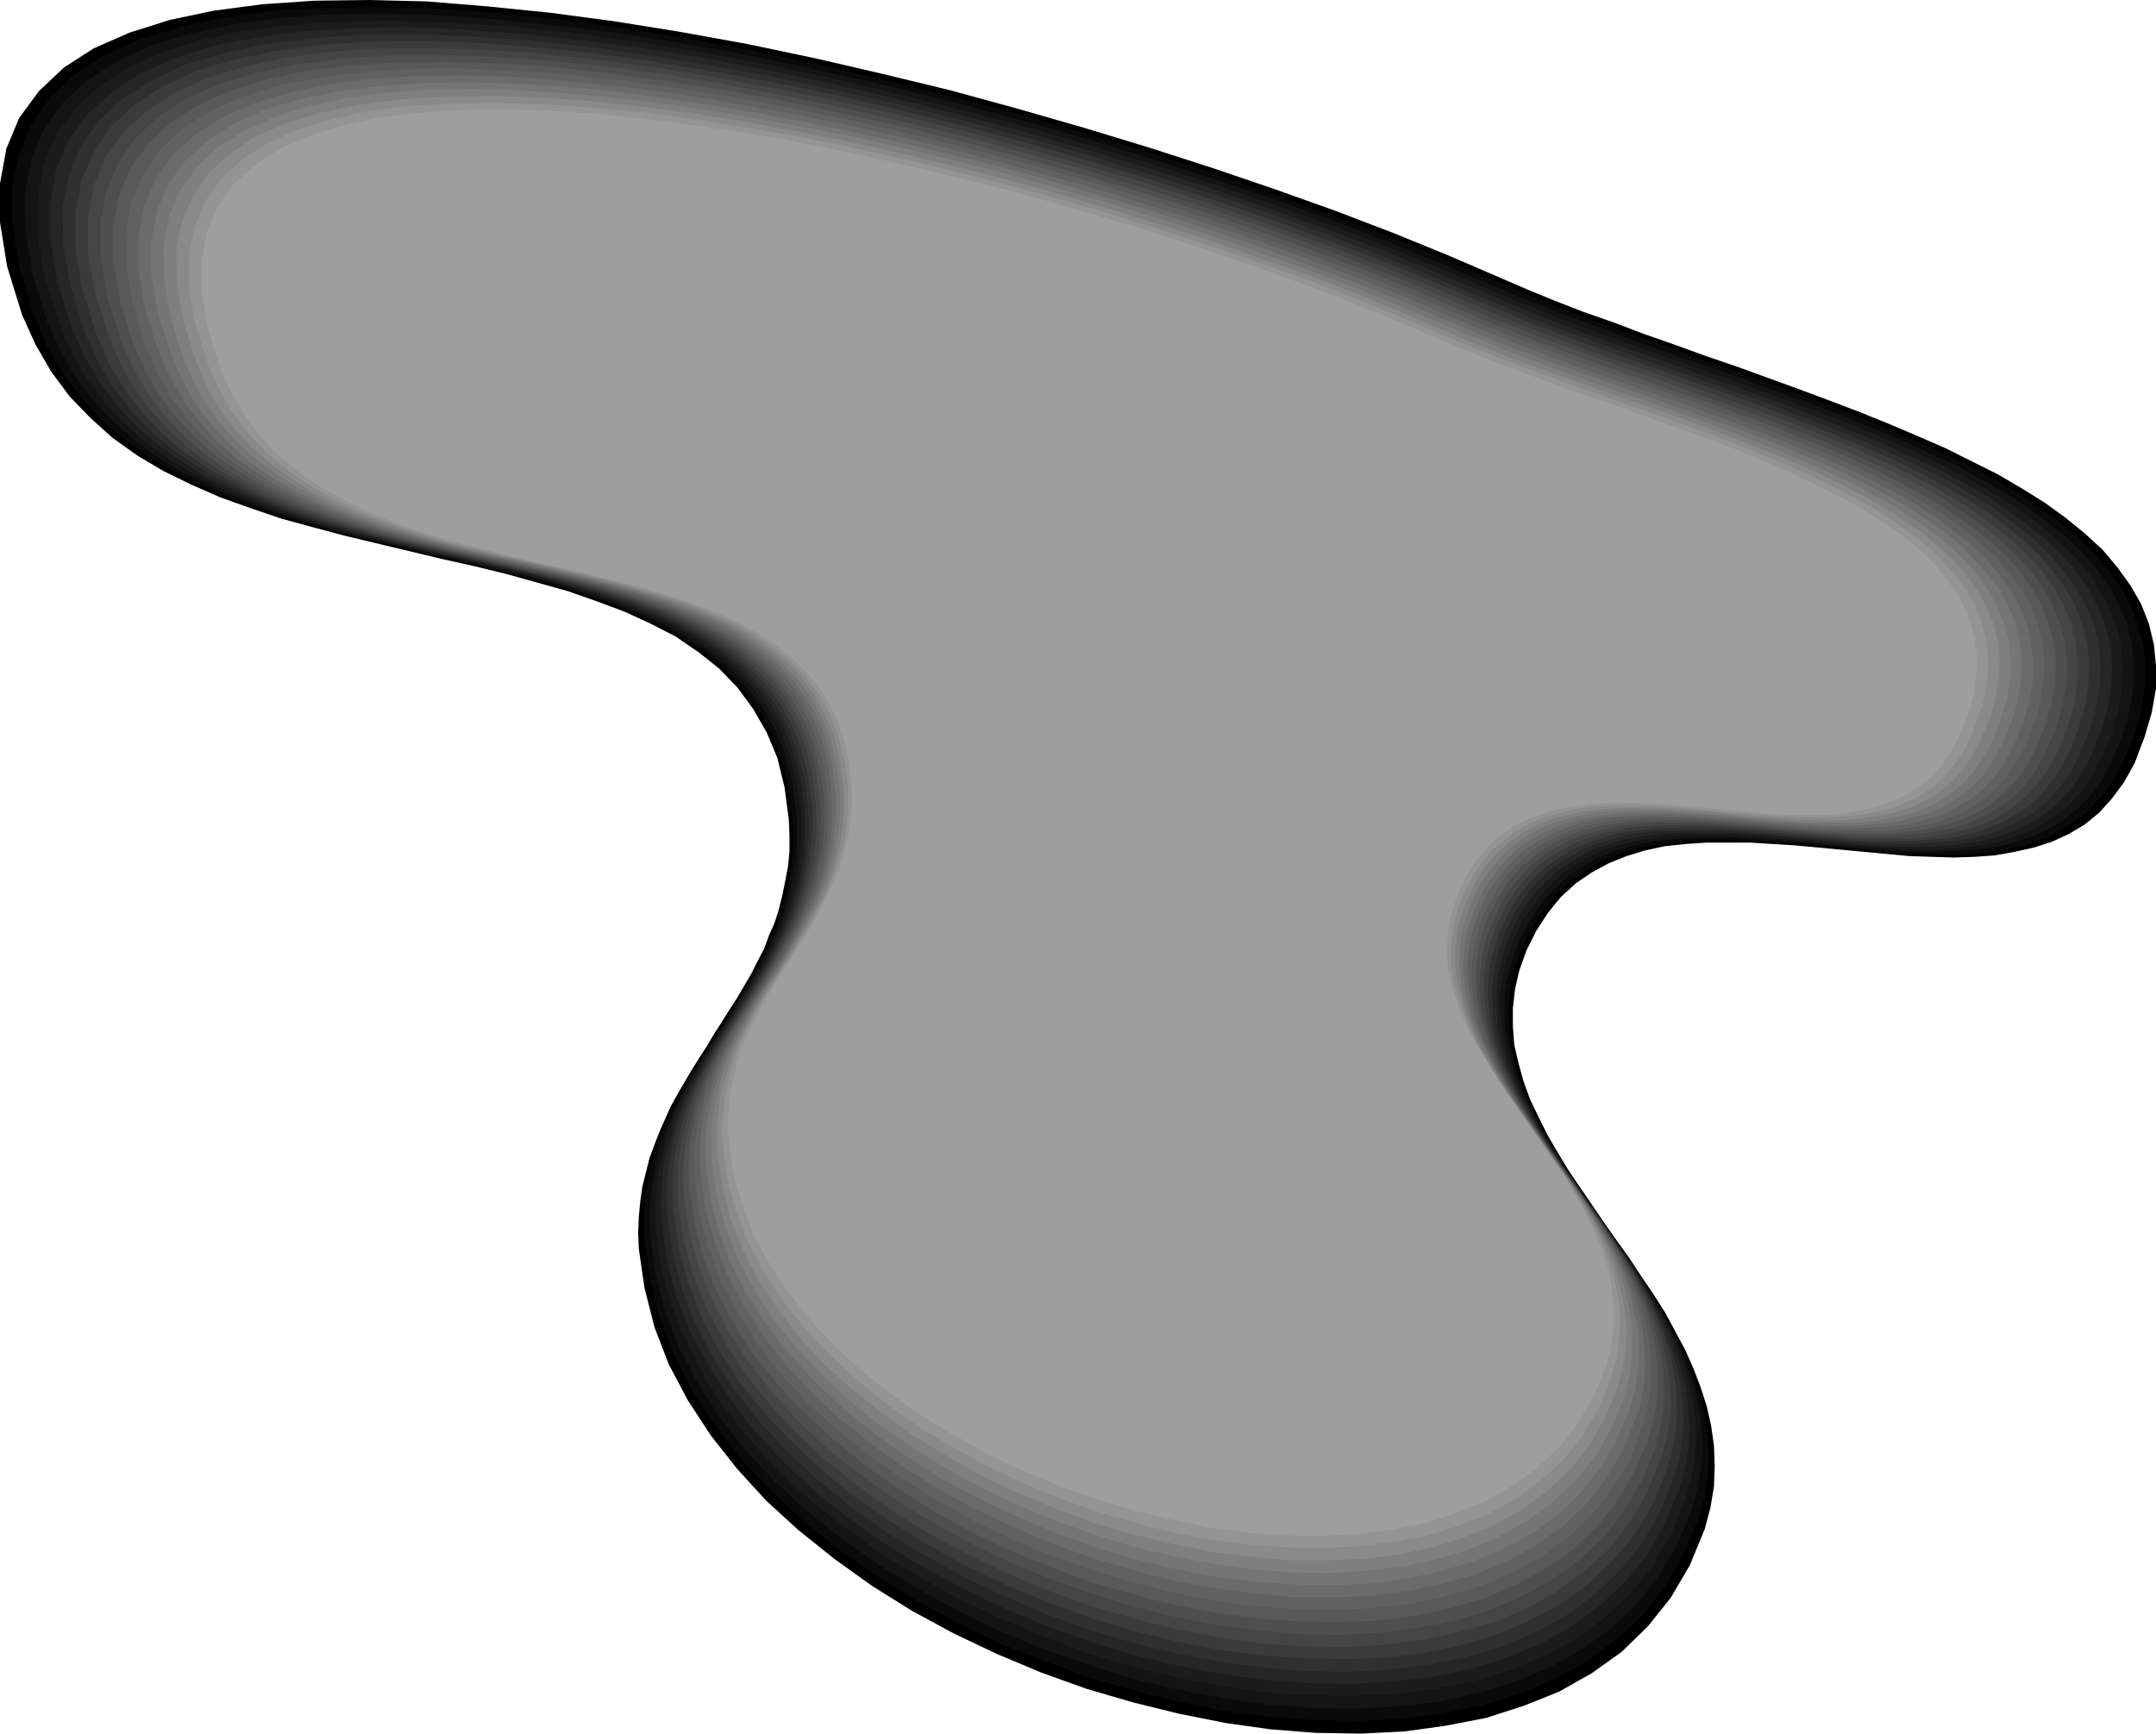 <?xml version="1.0" encoding="UTF-8" standalone="no"?>
<svg
   version="1.0"
   width="129.724mm"
   height="104.325mm"
   id="svg17"
   sodipodi:docname="Shape 299.wmf"
   xmlns:inkscape="http://www.inkscape.org/namespaces/inkscape"
   xmlns:sodipodi="http://sodipodi.sourceforge.net/DTD/sodipodi-0.dtd"
   xmlns="http://www.w3.org/2000/svg"
   xmlns:svg="http://www.w3.org/2000/svg">
  <sodipodi:namedview
     id="namedview17"
     pagecolor="#ffffff"
     bordercolor="#000000"
     borderopacity="0.25"
     inkscape:showpageshadow="2"
     inkscape:pageopacity="0.0"
     inkscape:pagecheckerboard="0"
     inkscape:deskcolor="#d1d1d1"
     inkscape:document-units="mm" />
  <defs
     id="defs1">
    <pattern
       id="WMFhbasepattern"
       patternUnits="userSpaceOnUse"
       width="6"
       height="6"
       x="0"
       y="0" />
  </defs>
  <path
     style="fill:#000000;fill-opacity:1;fill-rule:evenodd;stroke:none"
     d="M 340.814,63.023 329.179,58.014 316.897,53.004 303.808,47.995 290.233,43.147 276.012,38.299 261.469,33.612 246.601,29.088 231.411,24.725 216.059,20.523 200.707,16.806 185.355,13.251 170.003,10.019 154.813,7.272 139.784,4.848 125.24,2.909 110.857,1.454 97.121,0.323 84.032,0 71.427,0.162 59.63,0.97 48.642,2.424 38.622,4.525 29.411,7.434 21.331,10.989 14.544,15.352 8.888,20.685 4.363,26.825 1.454,33.774 0,41.692 v 8.888 l 1.616,10.019 3.394,10.989 3.07,6.787 3.555,6.141 4.202,5.656 4.686,4.848 5.01,4.525 5.656,4.04 5.979,3.555 6.302,3.07 6.626,2.909 6.787,2.424 7.11,2.424 7.11,1.939 7.272,1.939 7.434,1.778 7.434,1.778 7.434,1.778 7.272,1.616 7.272,1.778 6.949,1.939 6.949,1.939 6.464,2.262 6.464,2.424 5.979,2.747 5.656,2.909 5.171,3.555 4.686,3.717 4.202,4.363 3.555,4.848 3.07,5.333 2.424,5.818 1.616,6.626 0.97,7.272 0.162,3.717 v 3.555 l -0.323,3.394 -0.646,3.394 -0.646,3.232 -0.808,3.232 -0.97,3.07 -1.293,2.909 -1.131,3.07 -1.454,2.747 -1.454,2.909 -1.616,2.747 -1.616,2.747 -1.778,2.747 -1.616,2.586 -1.778,2.747 -1.616,2.747 -1.778,2.747 -1.616,2.586 -1.616,2.747 -1.616,2.747 -1.616,2.909 -1.293,2.909 -1.293,2.909 -1.131,2.909 -1.131,3.07 -0.808,3.232 -0.808,3.232 -0.485,3.394 -0.323,3.394 -0.162,3.717 0.162,3.717 1.293,8.888 2.262,8.888 3.232,8.403 4.363,8.242 5.171,7.918 5.979,7.595 6.626,7.272 7.434,6.787 8.08,6.464 8.565,6.141 9.05,5.656 9.534,5.171 9.858,4.686 10.019,4.202 10.342,3.717 10.504,3.07 10.504,2.586 10.504,2.101 10.342,1.454 10.342,0.808 10.181,0.162 9.858,-0.485 9.373,-1.293 9.211,-1.778 8.565,-2.747 8.08,-3.232 7.434,-4.202 6.787,-4.848 5.979,-5.818 5.171,-6.464 4.363,-7.434 3.394,-8.242 1.293,-4.848 0.808,-4.848 0.162,-4.686 -0.162,-4.525 -0.646,-4.525 -0.97,-4.363 -1.454,-4.525 -1.616,-4.202 -1.939,-4.363 -2.262,-4.202 -2.262,-4.202 -2.586,-4.04 -2.747,-4.04 -2.747,-4.202 -2.909,-4.04 -2.747,-3.878 -2.747,-4.04 -2.747,-4.04 -2.747,-4.04 -2.424,-4.04 -2.262,-3.878 -2.101,-4.202 -1.939,-4.04 -1.454,-4.04 -1.131,-4.04 -0.97,-4.202 -0.323,-4.202 v -4.202 l 0.485,-4.363 0.97,-4.202 1.616,-4.525 2.262,-4.525 2.747,-4.202 2.909,-3.555 3.394,-3.07 3.555,-2.424 3.878,-2.101 4.04,-1.616 4.202,-1.293 4.525,-0.97 4.686,-0.485 4.848,-0.323 h 4.848 5.01 l 5.171,0.323 5.171,0.323 5.171,0.485 5.171,0.485 5.171,0.485 5.171,0.485 5.171,0.485 5.01,0.162 5.01,0.162 4.848,-0.162 4.525,-0.323 4.525,-0.808 4.363,-0.97 4.04,-1.293 3.878,-1.778 3.555,-2.101 3.394,-2.747 2.909,-3.232 2.747,-3.717 2.424,-4.363 2.262,-5.979 1.616,-5.494 0.97,-5.494 v -5.171 l -0.485,-4.848 -1.131,-4.686 -1.778,-4.525 -2.424,-4.202 -2.909,-4.04 -3.394,-4.04 -4.04,-3.717 -4.363,-3.555 -4.686,-3.394 -5.171,-3.232 -5.494,-3.232 -5.818,-2.909 -6.141,-3.07 -6.302,-2.747 -6.464,-2.747 -6.787,-2.747 -6.787,-2.586 -6.949,-2.586 -7.11,-2.586 -7.11,-2.586 -7.11,-2.424 -7.11,-2.586 -6.949,-2.424 -6.787,-2.586 -6.949,-2.424 -6.626,-2.586 -6.302,-2.586 z"
     id="path1" />
  <path
     style="fill:#0a0a0a;fill-opacity:1;fill-rule:evenodd;stroke:none"
     d="m 386.224,345.497 1.293,-4.848 0.808,-4.686 0.323,-4.686 -0.323,-4.525 -0.646,-4.525 -0.97,-4.363 -1.293,-4.202 -1.616,-4.363 -1.939,-4.202 -2.262,-4.202 -2.424,-4.04 -2.424,-4.202 -2.747,-4.04 -2.747,-4.04 -2.747,-3.878 -2.747,-4.04 -2.747,-4.04 -2.747,-3.878 -2.586,-4.04 -2.424,-3.878 -2.424,-4.04 -1.939,-3.878 -1.939,-4.04 -1.454,-4.04 -1.293,-4.04 -0.808,-4.202 -0.323,-4.04 v -4.202 l 0.485,-4.202 0.97,-4.363 1.616,-4.363 2.262,-4.363 2.586,-4.202 2.909,-3.555 3.394,-3.07 3.555,-2.424 3.717,-2.101 4.04,-1.616 4.202,-1.293 4.525,-0.808 4.525,-0.646 4.848,-0.162 4.848,-0.162 5.01,0.162 5.01,0.323 5.171,0.323 5.01,0.485 5.171,0.485 5.171,0.485 5.171,0.485 5.01,0.323 5.01,0.162 4.848,0.162 4.686,-0.162 4.686,-0.323 4.363,-0.646 4.363,-0.97 4.04,-1.293 3.717,-1.778 3.555,-2.262 3.394,-2.586 2.909,-3.232 2.747,-3.717 2.262,-4.202 2.424,-5.818 1.616,-5.656 0.808,-5.333 0.162,-5.01 -0.485,-4.848 -1.293,-4.686 -1.616,-4.363 -2.424,-4.202 -2.909,-4.04 -3.394,-3.878 -3.878,-3.717 -4.363,-3.555 -4.686,-3.394 -5.01,-3.232 -5.494,-3.07 -5.818,-3.07 -5.979,-2.909 -6.302,-2.747 -6.464,-2.747 -6.626,-2.747 -6.787,-2.586 -6.787,-2.586 -7.11,-2.586 -6.949,-2.424 -6.949,-2.424 -7.11,-2.586 -6.949,-2.424 -6.787,-2.424 -6.626,-2.424 -6.626,-2.586 -6.302,-2.586 -6.141,-2.747 L 328.371,58.983 316.251,53.974 303.323,49.126 289.748,44.278 275.851,39.43 261.469,34.744 246.763,30.381 231.734,26.017 216.544,21.977 201.353,18.261 186.001,14.705 170.973,11.473 155.782,8.726 141.077,6.302 126.694,4.363 112.473,2.909 98.899,1.939 85.81,1.616 73.528,1.778 61.893,2.424 50.904,4.04 40.885,6.141 l -8.888,2.747 -8.08,3.555 -6.787,4.363 -5.494,5.171 -4.363,5.979 -2.909,6.949 -1.616,7.918 0.162,8.726 1.616,9.858 3.394,10.827 2.909,6.787 3.555,6.141 4.202,5.494 4.525,4.848 5.171,4.363 5.494,4.04 5.979,3.555 6.141,3.07 6.626,2.909 6.626,2.424 7.11,2.262 6.949,2.101 7.272,1.778 7.434,1.778 7.272,1.778 7.272,1.616 7.272,1.778 7.11,1.778 6.949,1.778 6.787,1.939 6.626,2.262 6.141,2.424 5.979,2.747 5.494,2.909 5.171,3.394 4.686,3.878 4.04,4.202 3.555,4.686 3.07,5.333 2.262,5.818 1.778,6.464 0.808,7.272 0.162,3.717 v 3.394 l -0.323,3.394 -0.485,3.394 -0.646,3.232 -0.97,3.07 -0.97,3.07 -1.131,2.909 -1.293,2.909 -1.293,2.909 -1.454,2.747 -1.616,2.747 -1.616,2.747 -1.616,2.586 -1.778,2.747 -1.616,2.747 -1.778,2.586 -1.616,2.747 -1.778,2.586 -1.616,2.747 -1.454,2.747 -1.454,2.747 -1.454,2.909 -1.293,2.909 -1.131,2.909 -0.97,3.07 -0.97,3.07 -0.646,3.232 -0.485,3.394 -0.323,3.394 -0.162,3.555 0.162,3.717 1.293,8.888 2.262,8.565 3.232,8.403 4.202,8.242 5.171,7.757 5.818,7.595 6.787,7.11 7.272,6.787 7.918,6.464 8.565,5.979 8.888,5.494 9.373,5.171 9.696,4.686 10.019,4.04 10.181,3.717 10.342,3.07 10.342,2.586 10.342,2.101 10.342,1.293 10.181,0.808 10.019,0.162 9.696,-0.485 9.373,-1.131 9.05,-1.939 8.403,-2.586 8.08,-3.232 7.272,-4.04 6.787,-5.01 5.979,-5.494 5.171,-6.626 4.202,-7.272 z"
     id="path2" />
  <path
     style="fill:#141414;fill-opacity:1;fill-rule:evenodd;stroke:none"
     d="m 384.769,343.235 1.293,-4.848 0.808,-4.686 0.323,-4.525 -0.323,-4.525 -0.485,-4.363 -0.97,-4.363 -1.454,-4.202 -1.616,-4.363 -1.939,-4.04 -2.101,-4.202 -2.262,-4.04 -2.586,-4.04 -2.586,-4.04 -2.747,-4.04 -2.747,-3.878 -2.747,-3.878 -2.747,-3.878 -2.747,-4.04 -2.586,-3.878 -2.424,-3.878 -2.262,-4.04 -1.939,-3.878 -1.939,-4.04 -1.454,-3.878 -1.131,-4.04 -0.808,-4.04 -0.485,-4.202 v -4.04 l 0.485,-4.202 1.131,-4.202 1.454,-4.363 2.262,-4.363 2.586,-4.202 2.909,-3.394 3.232,-3.07 3.555,-2.424 3.717,-2.101 4.04,-1.616 4.202,-1.131 4.363,-0.97 4.525,-0.485 4.686,-0.323 h 4.848 4.848 l 5.01,0.323 5.01,0.323 5.171,0.485 5.01,0.485 5.171,0.485 5.01,0.485 5.01,0.323 4.848,0.323 h 4.848 l 4.686,-0.162 4.686,-0.323 4.363,-0.646 4.202,-0.97 4.04,-1.293 3.717,-1.778 3.555,-2.101 3.232,-2.586 2.909,-3.07 2.747,-3.717 2.262,-4.363 2.262,-5.656 1.616,-5.656 0.808,-5.171 0.162,-5.01 -0.485,-4.848 -1.131,-4.525 -1.778,-4.363 -2.262,-4.202 -2.909,-4.04 -3.394,-3.717 -3.878,-3.717 -4.202,-3.394 -4.686,-3.394 -5.01,-3.232 -5.494,-3.07 -5.656,-3.07 -5.979,-2.747 -6.141,-2.909 -6.302,-2.586 -6.626,-2.747 -6.787,-2.586 -6.787,-2.424 -6.787,-2.586 -6.949,-2.424 -6.949,-2.424 -6.949,-2.424 -6.787,-2.424 -6.787,-2.586 -6.626,-2.424 -6.464,-2.424 -6.302,-2.586 -6.141,-2.586 L 327.724,59.953 315.604,54.943 302.838,50.096 289.425,45.248 275.689,40.561 261.469,36.036 246.925,31.512 232.057,27.31 217.029,23.27 202,19.553 186.971,16.16 171.942,12.928 157.075,10.181 142.369,7.757 128.149,5.979 114.089,4.525 100.677,3.555 87.749,3.07 75.629,3.232 63.994,4.04 53.328,5.494 43.47,7.595 l -8.888,2.747 -7.918,3.555 -6.787,4.363 -5.494,5.01 -4.363,5.979 -2.909,6.949 -1.454,7.757 0.162,8.726 1.616,9.696 3.232,10.665 3.07,6.626 3.394,6.141 4.202,5.333 4.525,4.848 5.01,4.363 5.494,4.04 5.818,3.394 6.141,3.07 6.464,2.747 6.626,2.586 6.949,2.101 6.949,2.101 7.272,1.939 7.11,1.616 7.272,1.778 7.272,1.616 7.11,1.778 7.11,1.616 6.949,1.778 6.626,2.101 6.464,2.101 6.141,2.424 5.818,2.586 5.494,3.07 5.171,3.394 4.525,3.717 4.04,4.202 3.555,4.686 3.07,5.171 2.262,5.818 1.616,6.464 0.97,7.11 0.162,3.555 -0.162,3.555 -0.162,3.394 -0.646,3.232 -0.646,3.232 -0.808,3.07 -0.97,2.909 -1.131,2.909 -1.293,2.909 -1.293,2.909 -1.454,2.747 -1.616,2.586 -1.616,2.747 -1.616,2.586 -1.616,2.747 -1.616,2.586 -1.778,2.586 -1.616,2.747 -1.778,2.586 -1.454,2.747 -1.616,2.747 -1.454,2.747 -1.293,2.747 -1.293,2.909 -1.131,2.909 -1.131,3.07 -0.808,3.07 -0.646,3.232 -0.485,3.232 -0.323,3.394 -0.162,3.394 0.162,3.717 1.131,8.726 2.262,8.726 3.232,8.242 4.202,8.08 5.01,7.757 5.818,7.434 6.626,7.11 7.272,6.626 7.918,6.302 8.403,5.979 8.888,5.494 9.211,5.01 9.534,4.686 9.858,4.04 10.181,3.555 10.181,3.232 10.181,2.424 10.342,1.939 10.181,1.454 10.019,0.808 9.858,0.162 9.696,-0.485 9.373,-1.131 8.888,-1.939 8.403,-2.586 7.757,-3.232 7.272,-4.04 6.787,-4.848 5.818,-5.494 5.01,-6.464 4.363,-7.272 z"
     id="path3" />
  <path
     style="fill:#1c1c1c;fill-opacity:1;fill-rule:evenodd;stroke:none"
     d="m 383.315,340.811 1.293,-4.686 0.808,-4.525 0.323,-4.525 -0.162,-4.363 -0.646,-4.525 -0.97,-4.202 -1.293,-4.202 -1.616,-4.202 -1.939,-4.202 -2.101,-4.04 -2.424,-4.04 -2.424,-3.878 -2.586,-4.04 -2.747,-3.878 -2.586,-4.04 -2.747,-3.878 -2.747,-3.878 -2.747,-3.878 -2.424,-3.878 -2.424,-3.717 -2.262,-4.04 -2.101,-3.878 -1.778,-3.878 -1.454,-4.04 -1.131,-3.878 -0.808,-4.04 -0.485,-4.04 v -4.04 l 0.485,-4.202 1.131,-4.202 1.454,-4.202 2.101,-4.363 2.747,-4.04 2.909,-3.555 3.07,-2.909 3.555,-2.424 3.717,-2.101 3.878,-1.616 4.202,-1.131 4.363,-0.808 4.363,-0.646 4.686,-0.162 4.848,-0.162 4.848,0.162 4.848,0.162 5.01,0.485 5.01,0.485 5.171,0.485 4.848,0.485 5.01,0.323 5.01,0.323 4.848,0.323 h 4.686 4.686 l 4.525,-0.485 4.363,-0.485 4.202,-0.97 3.878,-1.293 3.717,-1.778 3.555,-2.101 3.232,-2.586 2.909,-3.07 2.586,-3.717 2.262,-4.202 2.424,-5.656 1.454,-5.494 0.808,-5.171 0.162,-5.01 -0.485,-4.686 -1.131,-4.525 -1.778,-4.363 -2.262,-4.04 -2.747,-4.04 -3.394,-3.717 -3.717,-3.555 -4.363,-3.555 -4.525,-3.232 -5.01,-3.232 -5.333,-3.07 -5.656,-2.909 -5.818,-2.909 -6.141,-2.747 -6.302,-2.747 -6.464,-2.586 -6.626,-2.424 -6.787,-2.586 -6.787,-2.424 -6.787,-2.424 -6.949,-2.424 -6.787,-2.424 -6.787,-2.424 -6.787,-2.424 -6.464,-2.424 -6.464,-2.586 -6.141,-2.424 L 338.228,65.609 326.916,60.761 314.958,55.913 302.353,51.065 289.102,46.379 275.528,41.692 261.469,37.168 246.925,32.804 232.381,28.603 217.513,24.725 202.646,21.008 187.779,17.453 172.912,14.382 158.206,11.635 143.662,9.373 129.603,7.434 115.867,5.979 102.454,5.171 89.688,4.686 77.568,4.848 66.256,5.656 55.59,6.949 l -9.696,2.101 -8.888,2.747 -7.757,3.555 -6.626,4.202 -5.494,5.171 -4.363,5.818 -2.747,6.787 -1.454,7.757 v 8.565 l 1.616,9.534 3.394,10.665 2.909,6.626 3.394,5.979 4.04,5.333 4.525,4.686 5.01,4.363 5.333,3.878 5.818,3.394 6.141,3.232 6.302,2.586 6.626,2.586 6.787,2.101 6.949,2.101 7.11,1.778 7.11,1.778 7.272,1.616 7.11,1.616 7.11,1.616 6.949,1.778 6.787,1.778 6.626,1.939 6.464,2.101 5.979,2.424 5.818,2.586 5.494,2.909 5.01,3.394 4.525,3.717 4.04,4.202 3.394,4.525 3.07,5.171 2.262,5.818 1.616,6.302 0.97,6.949 0.162,3.717 -0.162,3.394 -0.323,3.394 -0.485,3.232 -0.646,3.07 -0.808,3.07 -0.97,2.909 -1.131,2.909 -1.293,2.909 -1.293,2.747 -1.454,2.747 -1.616,2.747 -1.454,2.586 -1.616,2.586 -1.778,2.586 -1.616,2.747 -1.616,2.586 -1.778,2.586 -1.616,2.586 -1.454,2.747 -1.616,2.586 -1.454,2.747 -1.293,2.747 -1.293,2.909 -1.131,2.909 -0.97,2.909 -0.808,3.07 -0.646,3.232 -0.646,3.232 -0.162,3.394 -0.162,3.394 0.162,3.555 1.131,8.726 2.262,8.565 3.232,8.08 4.04,8.08 5.01,7.595 5.818,7.272 6.464,7.11 7.272,6.626 7.757,6.141 8.242,5.979 8.726,5.333 9.211,5.01 9.534,4.525 9.696,4.04 10.019,3.717 10.019,3.07 10.181,2.424 10.181,1.939 10.019,1.454 10.019,0.646 9.696,0.162 9.534,-0.485 9.211,-1.131 8.726,-1.778 8.403,-2.586 7.757,-3.232 7.272,-3.878 6.464,-4.848 5.818,-5.494 5.01,-6.302 4.202,-7.11 z"
     id="path4" />
  <path
     style="fill:#262626;fill-opacity:1;fill-rule:evenodd;stroke:none"
     d="m 381.86,338.549 1.293,-4.525 0.808,-4.525 0.323,-4.525 -0.323,-4.363 -0.485,-4.363 -0.97,-4.202 -1.293,-4.202 -1.616,-4.202 -1.939,-4.04 -2.101,-4.04 -2.262,-4.04 -2.424,-3.878 -2.586,-3.878 -2.586,-3.878 -2.747,-3.878 -2.747,-3.878 -2.586,-3.878 -2.747,-3.717 -2.424,-3.878 -2.424,-3.878 -2.101,-3.878 -2.101,-3.878 -1.778,-3.878 -1.454,-3.878 -1.131,-3.878 -0.808,-4.04 -0.323,-3.878 v -4.04 l 0.485,-4.202 0.97,-4.202 1.454,-4.202 2.101,-4.202 2.586,-4.04 2.909,-3.394 3.232,-2.909 3.394,-2.424 3.717,-2.101 3.878,-1.454 4.04,-1.293 4.363,-0.808 4.363,-0.485 4.525,-0.323 h 4.848 4.686 l 5.01,0.323 4.848,0.323 5.01,0.485 5.01,0.485 4.848,0.485 5.01,0.485 4.848,0.323 4.848,0.162 4.686,0.162 4.525,-0.162 4.525,-0.323 4.363,-0.646 4.04,-0.97 3.878,-1.293 3.717,-1.616 3.394,-2.101 3.232,-2.586 2.909,-3.07 2.586,-3.555 2.262,-4.202 2.262,-5.656 1.616,-5.333 0.808,-5.171 0.162,-4.848 -0.485,-4.686 -1.131,-4.525 -1.778,-4.202 -2.262,-4.202 -2.747,-3.878 -3.394,-3.717 -3.717,-3.555 -4.202,-3.394 -4.525,-3.232 -4.848,-3.232 -5.333,-3.07 -5.494,-2.909 -5.979,-2.747 -5.979,-2.747 -6.302,-2.586 -6.464,-2.586 -6.464,-2.586 -6.626,-2.424 -6.787,-2.424 -6.787,-2.424 -6.787,-2.424 -6.787,-2.424 -6.626,-2.262 -6.626,-2.424 -6.464,-2.424 -6.302,-2.424 -6.141,-2.586 -5.979,-2.586 L 326.108,61.731 314.312,56.883 301.868,52.196 288.779,47.51 275.366,42.824 261.307,38.299 247.086,34.097 232.704,29.896 217.998,26.017 203.293,22.301 188.587,18.907 173.881,15.837 159.337,13.089 145.117,10.827 131.057,9.05 117.483,7.595 104.232,6.626 91.627,6.141 79.669,6.464 68.357,7.11 l -10.504,1.454 -9.534,1.939 -8.726,2.747 -7.757,3.555 -6.464,4.202 -5.494,5.01 -4.202,5.818 -2.909,6.626 -1.293,7.595 v 8.565 l 1.616,9.534 3.232,10.504 2.909,6.464 3.394,5.818 4.04,5.333 4.525,4.848 4.848,4.202 5.333,3.717 5.656,3.555 6.141,2.909 6.302,2.747 6.464,2.424 6.787,2.262 6.787,1.939 7.11,1.778 6.949,1.778 7.11,1.616 7.11,1.616 6.949,1.616 6.949,1.616 6.787,1.939 6.464,1.778 6.302,2.262 5.979,2.262 5.818,2.586 5.333,2.909 5.01,3.232 4.525,3.717 3.878,4.202 3.555,4.525 2.909,5.171 2.262,5.656 1.616,6.302 0.808,6.787 0.162,3.555 -0.162,3.394 -0.162,3.394 -0.485,3.232 -0.646,3.07 -0.97,3.07 -0.97,2.909 -0.97,2.747 -1.293,2.909 -1.293,2.747 -1.454,2.747 -1.454,2.586 -1.616,2.586 -1.616,2.586 -1.616,2.586 -1.616,2.586 -1.616,2.586 -1.778,2.586 -1.454,2.586 -1.616,2.586 -1.454,2.747 -1.454,2.747 -1.454,2.747 -1.131,2.747 -1.131,2.909 -0.97,2.909 -0.808,3.07 -0.808,3.07 -0.485,3.232 -0.162,3.232 -0.162,3.394 0.162,3.555 1.131,8.565 2.101,8.403 3.232,8.242 4.202,7.757 4.848,7.595 5.656,7.272 6.464,6.949 7.11,6.626 7.595,6.141 8.242,5.818 8.726,5.333 9.05,4.848 9.373,4.525 9.696,4.04 9.696,3.555 10.019,3.07 10.019,2.424 10.019,1.939 10.019,1.293 9.858,0.808 9.696,0.162 9.373,-0.485 9.05,-1.131 8.726,-1.778 8.242,-2.586 7.595,-3.07 7.272,-4.04 6.302,-4.686 5.818,-5.494 5.01,-6.141 4.04,-7.11 z"
     id="path5" />
  <path
     style="fill:#303030;fill-opacity:1;fill-rule:evenodd;stroke:none"
     d="m 380.568,336.286 1.293,-4.525 0.646,-4.525 0.323,-4.363 -0.162,-4.363 -0.646,-4.363 -0.97,-4.202 -1.293,-4.04 -1.616,-4.04 -1.778,-4.04 -2.101,-4.04 -2.262,-3.878 -2.424,-4.04 -2.586,-3.878 -2.586,-3.717 -2.747,-3.878 -2.586,-3.878 -2.586,-3.717 -2.747,-3.878 -2.424,-3.717 -2.262,-3.717 -2.262,-3.878 -1.939,-3.717 -1.778,-3.878 -1.454,-3.878 -1.131,-3.878 -0.808,-3.878 -0.323,-4.04 v -4.04 l 0.485,-4.04 0.97,-4.04 1.454,-4.202 2.101,-4.202 2.586,-4.04 2.747,-3.394 3.232,-2.909 3.394,-2.262 3.555,-1.939 3.878,-1.616 4.04,-1.131 4.202,-0.97 4.525,-0.485 4.525,-0.162 4.525,-0.162 4.848,0.162 4.848,0.162 4.848,0.485 4.848,0.485 4.848,0.323 5.01,0.485 4.848,0.485 4.848,0.323 4.686,0.323 h 4.686 l 4.525,-0.162 4.525,-0.323 4.202,-0.646 4.04,-0.808 3.878,-1.293 3.717,-1.778 3.394,-1.939 3.07,-2.586 2.909,-3.07 2.586,-3.555 2.101,-4.04 2.262,-5.656 1.616,-5.333 0.808,-5.01 0.162,-4.848 -0.485,-4.686 -1.131,-4.363 -1.778,-4.202 -2.262,-4.04 -2.747,-3.878 -3.232,-3.717 -3.717,-3.555 -4.04,-3.232 -4.525,-3.394 -4.848,-3.07 -5.171,-3.07 -5.494,-2.747 -5.818,-2.747 -5.979,-2.747 -6.141,-2.586 -6.464,-2.586 -6.464,-2.424 -6.464,-2.586 -6.787,-2.262 -6.626,-2.424 -6.787,-2.424 -6.626,-2.262 -6.626,-2.424 -6.464,-2.424 -6.464,-2.262 -6.302,-2.424 -5.979,-2.586 -5.979,-2.424 L 325.3,62.7 313.665,58.014 301.384,53.166 288.456,48.48 275.204,43.955 261.307,39.592 247.248,35.228 233.027,31.189 218.483,27.31 203.939,23.593 189.395,20.361 174.851,17.291 160.469,14.705 146.409,12.443 132.512,10.504 119.099,9.05 106.009,8.242 93.566,7.757 81.77,7.918 70.619,8.726 60.277,10.019 l -9.534,2.101 -8.726,2.586 -7.434,3.555 -6.626,4.202 -5.333,4.848 -4.202,5.818 -2.747,6.626 -1.454,7.434 0.162,8.403 1.616,9.373 3.232,10.504 2.747,6.302 3.394,5.818 3.878,5.171 4.525,4.848 4.848,4.202 5.333,3.717 5.494,3.394 5.979,2.909 6.302,2.747 6.464,2.424 6.626,2.101 6.787,1.939 6.949,1.939 6.949,1.616 7.11,1.616 6.949,1.616 6.949,1.616 6.787,1.616 6.626,1.778 6.464,1.939 6.302,2.101 5.979,2.262 5.656,2.586 5.171,2.909 5.01,3.232 4.363,3.555 3.878,4.202 3.555,4.525 2.747,5.01 2.262,5.656 1.616,6.141 0.808,6.787 0.162,3.555 v 3.394 l -0.323,3.232 -0.485,3.232 -0.646,3.07 -0.808,2.909 -0.97,2.909 -1.131,2.909 -1.131,2.747 -1.293,2.586 -1.454,2.747 -1.454,2.586 -1.616,2.586 -1.454,2.586 -1.616,2.586 -1.778,2.586 -1.616,2.424 -1.616,2.586 -1.616,2.586 -1.454,2.586 -1.454,2.747 -1.454,2.586 -1.293,2.747 -1.293,2.747 -1.131,2.909 -0.97,2.747 -0.808,3.07 -0.646,3.07 -0.485,3.232 -0.323,3.232 v 3.394 l 0.162,3.555 1.131,8.403 2.101,8.403 3.07,7.918 4.04,7.757 5.01,7.595 5.656,7.11 6.302,6.787 6.949,6.464 7.595,6.141 8.08,5.818 8.565,5.171 9.05,5.01 9.211,4.363 9.534,4.04 9.696,3.555 9.858,2.909 9.858,2.424 10.019,1.939 9.858,1.293 9.696,0.808 9.696,0.162 9.211,-0.485 8.888,-1.131 8.726,-1.778 8.08,-2.424 7.595,-3.232 7.11,-3.878 6.302,-4.686 5.656,-5.333 5.01,-6.141 4.04,-6.949 z"
     id="path6" />
  <path
     style="fill:#3b3b3b;fill-opacity:1;fill-rule:evenodd;stroke:none"
     d="m 379.113,334.024 1.293,-4.525 0.808,-4.525 0.162,-4.363 -0.162,-4.202 -0.485,-4.202 -0.97,-4.202 -1.293,-4.04 -1.616,-4.04 -1.778,-4.04 -2.101,-3.878 -2.262,-3.878 -2.424,-3.878 -2.424,-3.878 -2.586,-3.717 -2.747,-3.878 -2.586,-3.717 -2.586,-3.717 -2.586,-3.717 -2.424,-3.717 -2.424,-3.878 -2.101,-3.717 -1.939,-3.717 -1.778,-3.717 -1.454,-3.878 -1.131,-3.878 -0.646,-3.878 -0.485,-3.878 v -4.04 l 0.485,-3.878 0.97,-4.04 1.454,-4.202 2.101,-4.202 2.424,-3.878 2.909,-3.394 3.07,-2.747 3.394,-2.424 3.555,-1.939 3.878,-1.454 3.878,-1.293 4.202,-0.808 4.363,-0.485 4.525,-0.323 h 4.525 4.686 l 4.848,0.323 4.848,0.323 4.848,0.485 4.848,0.485 4.848,0.485 4.848,0.323 4.686,0.485 4.686,0.162 h 4.686 l 4.363,-0.162 4.363,-0.323 4.202,-0.485 4.04,-0.97 3.878,-1.293 3.555,-1.616 3.394,-2.101 3.07,-2.424 2.909,-3.07 2.424,-3.394 2.262,-4.04 2.262,-5.656 1.454,-5.171 0.808,-5.01 0.162,-4.848 -0.485,-4.525 -1.131,-4.363 -1.616,-4.202 -2.262,-4.04 -2.747,-3.717 -3.232,-3.717 -3.555,-3.394 -4.202,-3.394 -4.363,-3.232 -4.848,-3.07 -5.171,-2.909 -5.333,-2.909 -5.656,-2.747 -5.979,-2.586 -6.141,-2.586 -6.302,-2.586 -6.302,-2.424 -6.464,-2.424 -6.626,-2.424 -6.626,-2.262 -6.626,-2.424 -6.626,-2.262 -6.626,-2.424 -6.464,-2.262 -6.302,-2.424 -6.141,-2.262 -5.979,-2.586 -5.818,-2.424 L 324.654,63.508 313.019,58.822 300.899,54.297 288.132,49.611 274.881,45.086 261.307,40.723 247.409,36.521 233.35,32.481 218.968,28.603 204.585,25.048 190.203,21.654 175.821,18.745 161.6,16.16 147.702,13.897 133.966,11.958 120.715,10.665 107.949,9.696 95.505,9.373 83.87,9.534 72.882,10.181 62.539,11.635 53.166,13.574 l -8.565,2.586 -7.434,3.394 -6.464,4.202 -5.333,4.848 -4.04,5.818 -2.747,6.464 -1.454,7.434 v 8.403 l 1.616,9.211 3.232,10.181 2.747,6.464 3.394,5.656 3.878,5.171 4.363,4.686 4.848,4.202 5.171,3.717 5.656,3.232 5.818,3.07 6.302,2.586 6.302,2.424 6.626,2.101 6.626,1.939 6.949,1.778 6.787,1.616 6.949,1.616 6.949,1.616 6.787,1.616 6.787,1.616 6.464,1.778 6.464,1.778 6.141,2.101 5.979,2.262 5.494,2.586 5.333,2.909 4.848,3.07 4.363,3.717 3.878,3.878 3.394,4.525 2.747,5.01 2.262,5.494 1.454,6.141 0.97,6.787 0.162,3.555 -0.162,3.232 -0.323,3.232 -0.323,3.07 -0.808,3.07 -0.646,2.909 -0.97,2.909 -1.131,2.747 -1.131,2.747 -1.454,2.747 -1.293,2.586 -1.454,2.586 -1.454,2.586 -1.616,2.586 -1.616,2.586 -1.616,2.424 -1.616,2.586 -1.616,2.424 -1.454,2.586 -1.616,2.586 -1.454,2.586 -1.454,2.586 -1.293,2.747 -1.131,2.747 -1.131,2.747 -0.97,2.909 -0.808,2.909 -0.646,3.07 -0.485,3.232 -0.323,3.232 v 3.232 l 0.162,3.555 1.131,8.403 2.101,8.08 3.07,8.08 3.878,7.595 4.848,7.434 5.656,7.11 6.302,6.626 6.949,6.464 7.434,6.141 8.08,5.494 8.403,5.333 8.888,4.848 9.05,4.363 9.534,3.878 9.534,3.555 9.696,2.909 9.858,2.424 9.858,1.939 9.696,1.293 9.696,0.646 9.373,0.162 9.211,-0.323 8.888,-1.131 8.403,-1.778 8.08,-2.424 7.434,-3.232 7.11,-3.878 6.302,-4.525 5.494,-5.333 5.01,-6.141 4.04,-6.787 z"
     id="path7" />
  <path
     style="fill:#454545;fill-opacity:1;fill-rule:evenodd;stroke:none"
     d="m 377.659,331.762 1.293,-4.525 0.808,-4.363 0.162,-4.363 -0.162,-4.202 -0.646,-4.202 -0.808,-4.04 -1.293,-4.04 -1.616,-4.04 -1.778,-3.878 -1.939,-3.878 -2.262,-3.878 -2.424,-3.878 -2.424,-3.717 -2.586,-3.717 -2.586,-3.717 -2.586,-3.717 -2.586,-3.717 -2.586,-3.717 -2.424,-3.717 -2.262,-3.717 -2.262,-3.717 -1.778,-3.717 -1.778,-3.717 -1.454,-3.717 -1.131,-3.878 -0.646,-3.878 -0.485,-3.717 v -4.04 l 0.485,-3.878 0.97,-4.04 1.454,-4.04 2.101,-4.202 2.424,-3.878 2.747,-3.232 3.07,-2.909 3.394,-2.262 3.555,-1.939 3.717,-1.454 4.04,-1.131 4.04,-0.97 4.363,-0.485 4.363,-0.162 4.525,-0.162 4.686,0.162 4.686,0.162 4.686,0.485 4.848,0.323 4.848,0.485 4.848,0.485 4.686,0.323 4.686,0.485 4.686,0.162 h 4.525 4.363 l 4.363,-0.323 4.202,-0.646 3.878,-0.97 3.878,-1.131 3.555,-1.616 3.232,-2.101 3.07,-2.424 2.909,-3.07 2.424,-3.394 2.262,-4.04 2.101,-5.333 1.616,-5.333 0.646,-4.848 0.162,-4.848 -0.485,-4.363 -0.97,-4.363 -1.778,-4.202 -2.101,-3.878 -2.747,-3.878 -3.232,-3.555 -3.555,-3.394 -4.04,-3.232 -4.363,-3.232 -4.848,-3.07 -5.01,-2.909 -5.333,-2.747 -5.656,-2.747 -5.818,-2.747 -5.979,-2.424 -6.302,-2.586 -6.302,-2.424 -6.464,-2.262 -6.464,-2.424 -6.626,-2.262 -6.464,-2.424 -6.464,-2.262 -6.626,-2.262 -6.302,-2.262 -6.302,-2.424 -5.979,-2.262 -5.979,-2.424 -5.818,-2.586 L 323.846,64.478 312.372,59.791 300.414,55.267 287.809,50.742 274.72,46.217 261.307,41.854 247.571,37.814 233.512,33.774 219.453,29.896 205.232,26.341 191.011,23.109 176.79,20.2 162.731,17.614 148.995,15.352 135.582,13.574 122.331,12.12 109.726,11.312 97.445,10.989 H 85.971 l -10.989,0.808 -10.019,1.293 -9.373,2.101 -8.403,2.586 -7.434,3.232 -6.302,4.202 -5.333,4.686 -4.04,5.656 -2.747,6.626 -1.293,7.272 v 8.242 l 1.616,9.05 3.232,10.181 2.747,6.302 3.232,5.656 3.878,5.01 4.363,4.686 4.686,4.04 5.171,3.717 5.494,3.394 5.818,2.909 6.141,2.586 6.302,2.262 6.464,2.101 6.626,1.939 6.787,1.778 6.787,1.616 6.949,1.616 6.787,1.616 6.626,1.616 6.787,1.616 6.464,1.616 6.302,1.939 6.141,1.939 5.818,2.262 5.494,2.586 5.171,2.747 4.848,3.232 4.202,3.555 3.878,3.878 3.394,4.525 2.747,4.848 2.262,5.494 1.454,6.141 0.808,6.626 0.162,3.394 v 3.394 l -0.323,3.07 -0.485,3.232 -0.646,2.909 -0.808,2.909 -0.97,2.909 -0.97,2.747 -1.293,2.747 -1.131,2.586 -1.454,2.586 -1.454,2.586 -1.454,2.424 -1.616,2.586 -1.454,2.586 -1.616,2.424 -1.616,2.424 -1.616,2.586 -1.454,2.424 -1.616,2.586 -1.454,2.586 -1.293,2.586 -1.293,2.586 -1.293,2.747 -0.97,2.747 -0.97,2.909 -0.808,2.909 -0.646,2.909 -0.485,3.07 -0.323,3.232 v 3.394 3.394 l 1.131,8.242 2.101,8.242 3.07,7.757 4.04,7.595 4.686,7.272 5.494,6.949 6.302,6.787 6.787,6.302 7.434,5.979 7.918,5.656 8.242,5.171 8.888,4.686 9.05,4.363 9.211,3.878 9.534,3.394 9.696,2.909 9.696,2.424 9.534,1.778 9.696,1.454 9.534,0.646 9.373,0.162 9.05,-0.485 8.726,-1.131 8.403,-1.778 7.918,-2.262 7.434,-3.07 6.949,-3.878 6.141,-4.525 5.656,-5.171 4.848,-6.141 3.878,-6.787 z"
     id="path8" />
  <path
     style="fill:#4f4f4f;fill-opacity:1;fill-rule:evenodd;stroke:none"
     d="m 376.366,329.499 1.131,-4.525 0.808,-4.363 0.162,-4.202 -0.162,-4.202 -0.485,-4.04 -0.97,-4.04 -1.293,-4.04 -1.454,-3.878 -1.778,-4.04 -2.101,-3.717 -2.101,-3.878 -2.424,-3.717 -2.424,-3.717 -2.586,-3.717 -2.586,-3.717 -2.586,-3.717 -2.424,-3.555 -2.586,-3.717 -2.424,-3.717 -2.262,-3.555 -2.101,-3.717 -1.939,-3.717 -1.616,-3.717 -1.454,-3.717 -0.97,-3.717 -0.808,-3.717 -0.485,-3.878 0.162,-3.878 0.485,-3.878 0.808,-3.878 1.616,-4.04 1.939,-4.202 2.424,-3.717 2.747,-3.232 3.07,-2.909 3.232,-2.262 3.555,-1.939 3.717,-1.454 3.878,-1.131 4.04,-0.808 4.202,-0.485 4.525,-0.323 h 4.363 4.686 l 4.525,0.323 4.686,0.323 4.848,0.485 4.686,0.485 4.686,0.323 4.848,0.485 4.525,0.323 4.686,0.162 4.525,0.162 4.363,-0.162 4.202,-0.323 4.04,-0.646 4.04,-0.808 3.717,-1.293 3.394,-1.616 3.394,-1.939 3.07,-2.424 2.747,-2.909 2.424,-3.394 2.101,-4.04 2.262,-5.333 1.454,-5.171 0.808,-4.848 0.162,-4.686 -0.485,-4.525 -1.131,-4.202 -1.616,-4.202 -2.262,-3.878 -2.586,-3.717 -3.232,-3.555 -3.555,-3.394 -3.878,-3.232 -4.363,-3.07 -4.686,-3.07 -5.01,-2.909 -5.333,-2.747 -5.656,-2.586 -5.656,-2.586 -5.979,-2.586 -6.141,-2.424 -6.302,-2.424 -6.302,-2.424 -6.464,-2.262 -6.464,-2.262 -6.464,-2.424 -6.464,-2.262 -6.302,-2.262 -6.302,-2.262 -6.302,-2.262 -5.979,-2.424 -5.818,-2.262 -5.656,-2.424 L 323.038,65.286 311.726,60.761 299.929,56.236 287.486,51.712 274.558,47.348 261.307,43.147 247.733,38.945 233.997,35.067 219.937,31.189 205.878,27.795 191.819,24.563 177.76,21.654 164.024,19.069 150.288,16.806 137.037,15.029 123.947,13.736 111.504,12.928 99.384,12.443 l -11.474,0.162 -10.666,0.808 -10.019,1.293 -9.211,1.939 -8.242,2.586 -7.434,3.232 -6.302,4.04 -5.171,4.848 -3.878,5.494 -2.747,6.464 -1.454,7.272 0.162,8.08 1.454,9.05 3.232,10.019 2.747,6.141 3.232,5.656 3.878,5.01 4.202,4.525 4.686,4.04 5.171,3.717 5.333,3.232 5.818,2.909 5.979,2.586 6.302,2.262 6.464,2.101 6.464,1.939 6.787,1.616 6.626,1.616 6.787,1.616 6.787,1.616 6.626,1.454 6.626,1.616 6.464,1.778 6.141,1.778 5.979,2.101 5.818,2.262 5.494,2.424 5.171,2.747 4.686,3.07 4.202,3.555 3.878,3.878 3.232,4.363 2.747,4.848 2.262,5.494 1.454,5.979 0.808,6.626 0.162,3.394 -0.162,3.232 -0.162,3.232 -0.485,3.07 -0.646,2.909 -0.808,2.909 -0.97,2.747 -0.97,2.747 -1.293,2.586 -1.131,2.586 -1.454,2.586 -1.454,2.586 -1.454,2.586 -1.454,2.424 -1.616,2.424 -1.616,2.424 -1.454,2.424 -1.616,2.586 -1.616,2.424 -1.454,2.586 -1.454,2.424 -1.293,2.586 -1.293,2.747 -1.131,2.586 -1.131,2.747 -0.808,2.747 -0.808,2.909 -0.646,2.909 -0.485,3.07 -0.323,3.232 -0.162,3.232 0.162,3.394 1.131,8.242 2.101,7.918 3.07,7.757 3.878,7.595 4.686,7.11 5.494,6.949 5.979,6.626 6.787,6.302 7.434,5.818 7.757,5.494 8.242,5.171 8.726,4.686 8.888,4.363 9.211,3.717 9.373,3.394 9.534,2.909 9.534,2.424 9.534,1.778 9.534,1.293 9.373,0.808 9.211,0.162 9.05,-0.485 8.565,-1.131 8.403,-1.616 7.757,-2.424 7.272,-3.07 6.787,-3.717 6.302,-4.525 5.494,-5.171 4.686,-5.979 4.04,-6.787 z"
     id="path9" />
  <path
     style="fill:#595959;fill-opacity:1;fill-rule:evenodd;stroke:none"
     d="m 374.912,327.075 1.131,-4.363 0.808,-4.202 0.162,-4.202 -0.162,-4.202 -0.485,-4.04 -0.97,-4.04 -1.131,-3.878 -1.616,-3.878 -1.778,-3.878 -1.939,-3.717 -2.101,-3.878 -2.424,-3.717 -2.424,-3.555 -2.424,-3.717 -2.586,-3.717 -2.586,-3.555 -2.424,-3.717 -2.424,-3.555 -2.424,-3.555 -2.262,-3.717 -2.101,-3.555 -1.939,-3.555 -1.616,-3.717 -1.293,-3.717 -1.131,-3.717 -0.808,-3.717 -0.323,-3.717 v -3.878 l 0.485,-3.878 0.808,-3.878 1.454,-4.04 2.101,-3.878 2.262,-3.878 2.747,-3.232 3.07,-2.747 3.232,-2.262 3.394,-1.939 3.717,-1.454 3.878,-1.131 4.04,-0.646 4.202,-0.646 4.363,-0.162 4.363,-0.162 4.525,0.162 4.525,0.162 4.686,0.485 4.686,0.323 4.686,0.485 4.686,0.485 4.686,0.323 4.525,0.323 4.525,0.323 h 4.525 4.363 l 4.202,-0.485 4.04,-0.485 3.878,-0.97 3.555,-1.131 3.555,-1.616 3.232,-1.939 3.07,-2.424 2.747,-2.909 2.424,-3.394 2.101,-3.878 2.101,-5.333 1.454,-5.01 0.808,-4.848 0.162,-4.686 -0.485,-4.363 -1.131,-4.202 -1.616,-4.202 -2.101,-3.717 -2.586,-3.717 -3.07,-3.555 -3.555,-3.232 -4.04,-3.232 -4.202,-3.07 -4.686,-3.07 -5.01,-2.747 -5.171,-2.747 -5.494,-2.747 -5.656,-2.586 -5.979,-2.424 -5.979,-2.424 -6.141,-2.424 -6.302,-2.262 -6.302,-2.424 -6.464,-2.101 -6.464,-2.262 -6.302,-2.262 -6.302,-2.262 -6.141,-2.262 -6.141,-2.262 -5.979,-2.424 -5.818,-2.262 -5.656,-2.424 L 322.392,66.255 311.241,61.731 299.444,57.367 287.163,52.843 274.396,48.48 261.307,44.278 247.894,40.238 234.158,36.36 220.422,32.643 206.525,29.088 192.627,26.017 178.891,23.109 165.155,20.523 151.581,18.422 138.491,16.645 125.563,15.19 113.281,14.382 101.323,14.059 90.173,14.221 79.507,14.867 l -10.019,1.293 -9.05,1.939 -8.08,2.586 -7.272,3.232 -6.302,4.04 -5.01,4.686 -4.04,5.494 -2.586,6.302 -1.454,7.11 0.162,8.08 1.454,8.888 3.07,9.858 2.747,6.141 3.232,5.656 3.878,4.848 4.202,4.525 4.525,4.04 5.171,3.555 5.333,3.232 5.656,2.909 5.979,2.586 6.141,2.262 6.302,1.939 6.464,1.939 6.626,1.778 6.626,1.616 6.787,1.454 6.626,1.616 6.626,1.454 6.464,1.616 6.302,1.616 6.141,1.939 5.979,1.939 5.656,2.262 5.494,2.424 5.01,2.747 4.686,3.07 4.202,3.394 3.717,3.878 3.232,4.363 2.747,4.848 2.101,5.333 1.454,5.818 0.97,6.626 v 3.232 3.232 l -0.323,3.232 -0.485,2.909 -0.646,3.07 -0.646,2.747 -0.97,2.747 -1.131,2.747 -1.131,2.586 -1.131,2.586 -1.454,2.586 -1.454,2.424 -1.454,2.586 -1.454,2.424 -1.454,2.424 -1.616,2.424 -1.454,2.424 -1.616,2.424 -1.616,2.424 -1.454,2.424 -1.293,2.586 -1.454,2.586 -1.131,2.586 -1.293,2.586 -0.97,2.747 -0.97,2.747 -0.808,2.747 -0.646,3.07 -0.485,2.909 -0.162,3.232 -0.162,3.232 0.162,3.232 1.131,8.08 1.939,7.918 3.07,7.757 3.878,7.434 4.525,7.11 5.494,6.787 5.979,6.464 6.787,6.141 7.11,5.818 7.757,5.494 8.242,5.171 8.403,4.686 8.888,4.202 9.05,3.717 9.373,3.394 9.373,2.747 9.373,2.424 9.534,1.778 9.373,1.293 9.373,0.646 9.05,0.162 8.888,-0.323 8.565,-1.131 8.08,-1.778 7.757,-2.262 7.272,-3.07 6.626,-3.717 6.141,-4.363 5.494,-5.171 4.686,-5.979 3.878,-6.626 z"
     id="path10" />
  <path
     style="fill:#616161;fill-opacity:1;fill-rule:evenodd;stroke:none"
     d="m 373.457,324.813 1.131,-4.363 0.808,-4.202 0.162,-4.202 -0.162,-4.04 -0.485,-4.04 -0.97,-3.878 -1.131,-3.878 -1.454,-3.878 -1.778,-3.717 -1.939,-3.878 -2.262,-3.717 -2.101,-3.555 -2.424,-3.717 -2.586,-3.555 -2.424,-3.555 -2.586,-3.717 -2.424,-3.555 -2.424,-3.555 -2.424,-3.555 -2.262,-3.555 -1.939,-3.555 -1.939,-3.555 -1.616,-3.555 -1.454,-3.717 -0.97,-3.555 -0.808,-3.717 -0.323,-3.717 v -3.878 l 0.485,-3.717 0.97,-3.878 1.293,-4.04 2.101,-3.878 2.262,-3.717 2.747,-3.232 2.909,-2.747 3.232,-2.262 3.394,-1.778 3.555,-1.454 3.878,-1.131 4.04,-0.808 4.04,-0.485 4.363,-0.323 h 4.363 4.525 l 4.525,0.323 4.525,0.323 4.686,0.485 4.525,0.323 4.686,0.485 4.525,0.485 4.525,0.323 4.525,0.162 h 4.363 4.363 l 4.04,-0.323 4.04,-0.646 3.878,-0.808 3.555,-1.293 3.555,-1.454 3.07,-1.939 3.07,-2.424 2.586,-2.909 2.424,-3.394 2.101,-3.717 2.262,-5.333 1.293,-5.01 0.808,-4.848 0.162,-4.525 -0.485,-4.363 -1.131,-4.202 -1.454,-3.878 -2.101,-3.878 -2.747,-3.555 -2.909,-3.555 -3.555,-3.232 -3.878,-3.232 -4.202,-3.07 -4.686,-2.909 -4.848,-2.747 -5.171,-2.747 -5.333,-2.586 -5.656,-2.586 -5.818,-2.424 -5.979,-2.424 -6.141,-2.424 -6.302,-2.262 -6.141,-2.262 -6.302,-2.262 -6.302,-2.101 -6.302,-2.262 -6.302,-2.262 -6.141,-2.262 -5.979,-2.262 -5.979,-2.262 -5.656,-2.262 -5.494,-2.424 -10.342,-4.363 -11.15,-4.525 -11.474,-4.363 -12.12,-4.363 -12.605,-4.363 -12.928,-4.202 -13.251,-4.04 -13.574,-3.878 -13.574,-3.555 -13.736,-3.394 -13.736,-3.232 -13.574,-2.747 -13.574,-2.586 -13.251,-2.101 -13.09,-1.778 -12.605,-1.293 -12.282,-0.808 -11.797,-0.485 -11.15,0.162 -10.504,0.808 -9.696,1.293 -9.05,1.778 -8.08,2.586 -7.11,3.232 -6.141,3.878 -5.01,4.686 -3.878,5.494 -2.747,6.141 -1.293,7.11 0.162,7.918 1.454,8.888 3.07,9.696 2.747,6.141 3.07,5.333 3.717,5.01 4.202,4.363 4.525,4.04 5.01,3.555 5.333,3.232 5.656,2.747 5.818,2.424 6.141,2.262 6.302,2.101 6.302,1.778 6.464,1.778 6.626,1.616 6.626,1.454 6.626,1.616 6.464,1.454 6.464,1.616 6.302,1.616 5.979,1.778 5.979,1.939 5.494,2.262 5.333,2.424 5.01,2.747 4.525,2.909 4.202,3.555 3.717,3.717 3.232,4.202 2.747,4.848 2.101,5.171 1.454,5.979 0.808,6.464 0.162,3.232 -0.162,3.232 -0.162,3.07 -0.485,2.909 -0.646,2.909 -0.808,2.909 -0.808,2.586 -1.131,2.747 -1.131,2.586 -1.293,2.586 -1.293,2.424 -1.454,2.586 -1.293,2.424 -1.616,2.424 -1.454,2.424 -1.454,2.424 -1.616,2.262 -1.616,2.424 -1.454,2.424 -1.454,2.424 -1.293,2.586 -1.293,2.424 -1.293,2.586 -1.131,2.586 -0.97,2.586 -0.97,2.747 -0.808,2.909 -0.646,2.909 -0.485,2.909 -0.323,3.07 v 3.232 l 0.162,3.394 0.97,7.918 2.101,7.918 2.909,7.434 3.878,7.272 4.525,7.11 5.333,6.787 5.979,6.464 6.626,5.979 7.11,5.818 7.595,5.333 8.08,5.01 8.403,4.686 8.726,4.202 9.05,3.717 9.05,3.232 9.373,2.747 9.373,2.424 9.373,1.778 9.211,1.293 9.211,0.646 8.888,0.162 8.726,-0.485 8.565,-0.97 8.08,-1.778 7.595,-2.262 7.272,-3.07 6.464,-3.555 6.141,-4.363 5.333,-5.171 4.686,-5.818 3.878,-6.626 z"
     id="path11" />
  <path
     style="fill:#6b6b6b;fill-opacity:1;fill-rule:evenodd;stroke:none"
     d="m 372.003,322.55 1.293,-4.202 0.646,-4.202 0.162,-4.202 -0.162,-3.878 -0.485,-4.04 -0.808,-3.878 -1.293,-3.878 -1.454,-3.878 -1.778,-3.717 -1.939,-3.717 -2.101,-3.555 -2.262,-3.717 -2.262,-3.555 -2.424,-3.555 -2.586,-3.555 -2.424,-3.555 -2.424,-3.555 -2.424,-3.394 -2.424,-3.555 -2.101,-3.555 -2.101,-3.555 -1.778,-3.555 -1.616,-3.555 -1.293,-3.555 -1.131,-3.555 -0.646,-3.717 -0.485,-3.717 v -3.717 l 0.485,-3.717 0.97,-3.878 1.293,-3.878 1.939,-3.878 2.424,-3.717 2.586,-3.07 2.909,-2.747 3.232,-2.262 3.394,-1.778 3.555,-1.454 3.717,-1.131 4.04,-0.808 4.04,-0.485 4.202,-0.162 4.363,-0.162 4.363,0.162 4.525,0.323 4.525,0.323 4.525,0.323 4.525,0.485 4.686,0.485 4.525,0.323 4.525,0.323 4.363,0.162 4.363,0.162 4.202,-0.162 4.04,-0.323 4.04,-0.485 3.717,-0.97 3.555,-1.131 3.394,-1.616 3.232,-1.939 2.909,-2.262 2.586,-2.747 2.424,-3.394 2.101,-3.878 2.101,-5.171 1.454,-4.848 0.808,-4.848 v -4.363 l -0.485,-4.363 -0.97,-4.04 -1.616,-4.04 -2.101,-3.717 -2.586,-3.555 -2.909,-3.394 -3.555,-3.394 -3.878,-3.07 -4.04,-3.07 -4.525,-2.909 -4.848,-2.747 -5.171,-2.747 -5.333,-2.586 -5.494,-2.424 -5.818,-2.424 -5.979,-2.424 -5.979,-2.262 -6.141,-2.262 -6.141,-2.262 -6.141,-2.262 -6.302,-2.101 -6.302,-2.262 -6.141,-2.101 -5.979,-2.262 -5.979,-2.262 -5.818,-2.262 -5.656,-2.262 -5.494,-2.262 -10.181,-4.525 -10.827,-4.363 -11.474,-4.363 -11.958,-4.363 -12.443,-4.202 -12.766,-4.04 -13.09,-4.04 -13.413,-3.717 -13.413,-3.717 -13.574,-3.394 -13.574,-3.07 -13.413,-2.747 -13.413,-2.424 -13.09,-2.262 -12.928,-1.616 -12.443,-1.293 -12.12,-0.97 -11.635,-0.323 -10.989,0.162 -10.342,0.646 -9.696,1.293 -8.888,1.939 -7.918,2.424 -7.11,3.232 -5.979,3.878 -5.01,4.525 -3.878,5.494 -2.586,6.141 -1.293,6.949 v 7.918 l 1.454,8.565 3.07,9.696 2.747,5.979 3.07,5.333 3.717,4.848 4.04,4.525 4.525,3.878 5.01,3.394 5.171,3.232 5.656,2.747 5.818,2.424 5.979,2.262 6.141,2.101 6.302,1.778 6.464,1.616 6.464,1.616 6.626,1.454 6.464,1.616 6.464,1.454 6.302,1.454 6.141,1.778 5.979,1.616 5.818,2.101 5.494,2.101 5.333,2.424 4.848,2.586 4.525,3.07 4.202,3.394 3.717,3.717 3.07,4.202 2.747,4.686 2.101,5.171 1.454,5.818 0.646,6.464 0.162,3.232 v 3.07 l -0.323,3.07 -0.485,2.909 -0.485,2.909 -0.808,2.747 -0.97,2.747 -0.97,2.586 -1.131,2.586 -1.293,2.424 -1.293,2.586 -1.293,2.424 -1.454,2.424 -1.454,2.424 -1.454,2.262 -1.616,2.424 -1.454,2.424 -1.454,2.262 -1.454,2.424 -1.454,2.424 -1.454,2.424 -1.293,2.424 -1.293,2.586 -1.131,2.586 -0.97,2.586 -0.808,2.747 -0.808,2.747 -0.646,2.909 -0.485,2.909 -0.323,3.07 v 3.07 l 0.162,3.394 0.97,7.918 2.101,7.595 2.909,7.595 3.717,7.11 4.525,6.949 5.171,6.626 5.979,6.464 6.464,5.979 7.11,5.656 7.434,5.333 8.08,5.01 8.242,4.525 8.565,4.04 8.888,3.717 9.05,3.232 9.211,2.747 9.211,2.424 9.211,1.616 9.211,1.293 9.05,0.808 h 8.888 l 8.565,-0.323 8.403,-1.131 7.918,-1.616 7.595,-2.262 7.11,-2.909 6.626,-3.717 5.818,-4.202 5.333,-5.01 4.525,-5.818 3.878,-6.464 z"
     id="path12" />
  <path
     style="fill:#757575;fill-opacity:1;fill-rule:evenodd;stroke:none"
     d="m 370.71,320.288 1.131,-4.202 0.646,-4.202 0.323,-4.04 -0.162,-3.878 -0.646,-4.04 -0.808,-3.717 -1.131,-3.878 -1.454,-3.717 -1.778,-3.717 -1.939,-3.717 -2.101,-3.555 -2.101,-3.555 -2.424,-3.555 -2.424,-3.555 -2.424,-3.555 -2.424,-3.394 -2.424,-3.555 -2.424,-3.555 -2.262,-3.394 -2.262,-3.394 -1.939,-3.555 -1.778,-3.555 -1.616,-3.555 -1.293,-3.394 -1.131,-3.555 -0.646,-3.717 -0.485,-3.555 0.162,-3.717 0.323,-3.717 0.97,-3.717 1.454,-3.878 1.778,-3.878 2.424,-3.555 2.586,-3.232 2.909,-2.586 3.07,-2.262 3.394,-1.778 3.555,-1.454 3.717,-0.97 3.878,-0.808 4.04,-0.485 4.04,-0.323 h 4.363 4.363 l 4.363,0.323 4.525,0.323 4.525,0.323 4.525,0.485 4.363,0.485 4.525,0.323 4.363,0.323 4.363,0.323 h 4.363 l 4.202,-0.162 4.04,-0.323 3.878,-0.485 3.717,-0.97 3.555,-1.131 3.394,-1.454 3.07,-1.939 2.909,-2.262 2.586,-2.747 2.262,-3.394 2.101,-3.717 2.101,-5.171 1.454,-4.848 0.646,-4.686 0.162,-4.363 -0.485,-4.363 -0.97,-4.04 -1.616,-3.878 -1.939,-3.717 -2.586,-3.394 -3.07,-3.394 -3.232,-3.394 -3.878,-3.07 -4.04,-2.909 -4.525,-2.909 -4.848,-2.747 -5.01,-2.586 -5.171,-2.586 -5.494,-2.424 -5.656,-2.424 -5.979,-2.424 -5.818,-2.262 -6.141,-2.101 -6.141,-2.262 -6.141,-2.262 -6.141,-2.101 -6.141,-2.262 -5.979,-2.101 -5.979,-2.101 -5.979,-2.262 -5.656,-2.101 -5.656,-2.424 -5.333,-2.262 -10.181,-4.363 -10.666,-4.363 -11.312,-4.202 L 286.193,56.075 273.912,51.873 261.307,47.833 248.379,43.955 235.128,40.076 221.877,36.521 208.464,33.289 195.051,30.219 181.8,27.472 168.549,25.048 155.621,22.947 143.016,21.169 130.573,19.877 118.614,19.069 107.141,18.745 96.313,18.907 86.133,19.553 76.598,20.846 l -8.726,1.778 -7.918,2.424 -6.949,3.232 -5.979,3.878 -5.01,4.525 -3.717,5.171 -2.586,6.141 -1.293,6.787 v 7.918 l 1.454,8.565 3.07,9.373 2.586,5.979 3.07,5.333 3.717,4.848 4.04,4.363 4.363,3.878 4.848,3.394 5.171,3.07 5.494,2.747 5.818,2.424 5.979,2.262 6.141,1.939 6.141,1.778 6.464,1.778 6.302,1.454 6.464,1.454 6.464,1.454 6.302,1.616 6.302,1.454 5.979,1.616 5.979,1.778 5.818,1.939 5.494,2.101 5.171,2.262 4.848,2.747 4.363,2.909 4.202,3.394 3.555,3.717 3.07,4.202 2.747,4.525 1.939,5.171 1.454,5.656 0.808,6.302 0.162,3.232 -0.162,3.07 -0.323,3.07 -0.323,2.909 -0.646,2.909 -0.646,2.586 -0.97,2.747 -0.97,2.586 -1.131,2.586 -1.293,2.424 -1.293,2.424 -1.293,2.424 -1.454,2.424 -1.454,2.424 -1.454,2.262 -1.454,2.424 -1.616,2.262 -1.454,2.262 -1.454,2.424 -1.293,2.424 -1.454,2.424 -1.293,2.424 -1.131,2.424 -1.131,2.586 -0.97,2.586 -0.97,2.747 -0.808,2.747 -0.485,2.747 -0.485,2.909 -0.323,3.07 v 3.07 3.232 l 1.131,7.757 1.939,7.595 2.909,7.434 3.717,7.11 4.525,6.949 5.171,6.464 5.818,6.302 6.464,5.979 6.949,5.656 7.434,5.171 7.757,5.01 8.242,4.363 8.565,4.04 8.726,3.717 8.888,3.232 9.05,2.747 9.211,2.262 9.05,1.778 9.05,1.131 8.888,0.646 8.726,0.162 8.565,-0.323 8.242,-1.131 7.918,-1.616 7.434,-2.262 6.949,-2.909 6.626,-3.555 5.818,-4.202 5.171,-5.01 4.525,-5.656 3.717,-6.464 z"
     id="path13" />
  <path
     style="fill:#7f7f7f;fill-opacity:1;fill-rule:evenodd;stroke:none"
     d="m 369.256,318.026 1.131,-4.202 0.646,-4.04 0.162,-4.04 v -3.878 l -0.646,-3.878 -0.808,-3.878 -1.131,-3.717 -1.454,-3.717 -1.778,-3.717 -1.778,-3.555 -2.101,-3.555 -2.101,-3.555 -2.424,-3.555 -2.262,-3.394 -2.586,-3.394 -2.262,-3.555 -2.424,-3.394 -2.424,-3.394 -2.262,-3.394 -2.101,-3.555 -1.939,-3.394 -1.939,-3.394 -1.454,-3.555 -1.293,-3.555 -1.131,-3.394 -0.646,-3.555 -0.323,-3.717 v -3.555 l 0.323,-3.717 0.97,-3.717 1.293,-3.717 1.939,-3.878 2.262,-3.555 2.586,-3.07 2.909,-2.586 3.07,-2.262 3.232,-1.778 3.555,-1.454 3.717,-0.97 3.878,-0.808 3.878,-0.485 4.04,-0.162 4.363,-0.162 4.202,0.162 4.363,0.323 4.525,0.323 4.363,0.323 4.525,0.485 4.363,0.323 4.525,0.485 4.363,0.323 4.202,0.162 h 4.202 4.202 l 4.04,-0.323 3.717,-0.646 3.717,-0.808 3.555,-1.131 3.232,-1.454 3.07,-1.939 2.909,-2.262 2.586,-2.747 2.262,-3.232 2.101,-3.717 1.939,-5.01 1.454,-4.848 0.808,-4.686 v -4.363 l -0.323,-4.202 -1.131,-4.04 -1.454,-3.717 -2.101,-3.717 -2.424,-3.555 -2.909,-3.232 -3.394,-3.232 -3.717,-3.07 -4.202,-2.909 -4.363,-2.909 -4.686,-2.586 -5.01,-2.747 -5.171,-2.424 -5.494,-2.424 -5.494,-2.424 -5.818,-2.262 -5.818,-2.262 -5.979,-2.262 -5.979,-2.101 -6.141,-2.262 -6.141,-2.101 -5.979,-2.101 -5.979,-2.101 -5.979,-2.262 -5.818,-2.101 -5.656,-2.262 -5.494,-2.262 -5.333,-2.262 L 319.16,69.972 308.656,65.609 297.505,61.407 285.708,57.206 273.75,53.004 261.145,48.964 248.379,45.086 235.451,41.369 222.361,37.814 209.11,34.582 195.859,31.512 182.769,28.926 169.68,26.502 156.913,24.401 144.309,22.785 132.189,21.493 120.392,20.685 109.08,20.2 98.414,20.361 88.234,21.008 l -9.373,1.293 -8.565,1.778 -7.918,2.586 -6.787,3.07 -5.979,3.717 -4.848,4.525 -3.717,5.171 -2.586,5.979 -1.293,6.787 0.162,7.757 1.454,8.403 2.909,9.373 2.586,5.818 3.07,5.333 3.555,4.686 4.04,4.363 4.525,3.717 4.686,3.394 5.171,3.07 5.333,2.747 5.656,2.424 5.979,2.262 5.979,1.939 6.141,1.778 6.302,1.616 6.302,1.454 6.302,1.454 6.464,1.454 6.141,1.454 6.302,1.616 5.979,1.616 5.818,1.616 5.656,1.939 5.494,2.101 5.01,2.262 4.848,2.747 4.363,2.909 4.04,3.232 3.717,3.717 3.07,4.04 2.586,4.686 1.939,5.01 1.454,5.656 0.808,6.141 v 3.232 3.07 l -0.323,2.909 -0.485,2.909 -0.485,2.747 -0.808,2.747 -0.808,2.586 -1.131,2.586 -0.97,2.586 -1.293,2.424 -1.293,2.424 -1.293,2.262 -1.454,2.424 -1.293,2.424 -1.454,2.262 -1.454,2.262 -1.616,2.262 -1.454,2.424 -1.293,2.262 -1.454,2.262 -1.293,2.424 -1.293,2.424 -1.293,2.424 -0.97,2.586 -1.131,2.586 -0.808,2.586 -0.808,2.747 -0.485,2.747 -0.485,2.909 -0.323,2.909 v 3.07 3.232 l 1.131,7.757 1.939,7.434 2.747,7.272 3.717,7.11 4.363,6.787 5.171,6.464 5.818,6.141 6.302,5.979 6.787,5.494 7.434,5.171 7.757,4.848 8.08,4.363 8.403,4.04 8.565,3.555 8.888,3.232 8.888,2.747 9.05,2.101 9.05,1.778 8.888,1.293 8.726,0.646 8.726,0.162 8.403,-0.485 8.242,-0.97 7.757,-1.616 7.272,-2.262 6.949,-2.909 6.302,-3.555 5.818,-4.202 5.171,-4.848 4.525,-5.494 3.717,-6.302 z"
     id="path14" />
  <path
     style="fill:#8a8a8a;fill-opacity:1;fill-rule:evenodd;stroke:none"
     d="m 367.801,315.763 1.131,-4.202 0.646,-4.04 0.323,-3.878 -0.162,-3.878 -0.646,-3.878 -0.808,-3.717 -1.131,-3.717 -1.454,-3.717 -1.616,-3.555 -1.778,-3.555 -2.101,-3.555 -2.262,-3.394 -2.101,-3.555 -2.424,-3.394 -2.424,-3.394 -2.424,-3.394 -2.262,-3.394 -2.424,-3.394 -2.262,-3.394 -2.101,-3.394 -1.939,-3.394 -1.778,-3.394 -1.454,-3.394 -1.293,-3.555 -0.97,-3.394 -0.808,-3.555 -0.323,-3.555 v -3.555 l 0.485,-3.555 0.808,-3.717 1.454,-3.717 1.778,-3.878 2.262,-3.555 2.586,-2.909 2.747,-2.586 3.07,-2.262 3.232,-1.616 3.394,-1.454 3.717,-0.97 3.717,-0.808 4.04,-0.485 4.04,-0.323 h 4.04 4.363 l 4.202,0.323 4.363,0.323 4.525,0.323 4.363,0.485 4.363,0.485 4.363,0.323 4.363,0.323 4.202,0.162 4.202,0.162 4.04,-0.162 3.878,-0.323 3.878,-0.646 3.555,-0.808 3.555,-1.131 3.232,-1.454 3.07,-1.778 2.747,-2.262 2.586,-2.747 2.262,-3.232 1.939,-3.717 2.101,-4.848 1.293,-4.848 0.808,-4.525 0.162,-4.363 -0.485,-4.202 -0.97,-3.878 -1.616,-3.717 -1.939,-3.717 -2.424,-3.394 -2.909,-3.232 -3.394,-3.232 -3.555,-3.07 -4.202,-2.747 -4.363,-2.909 -4.525,-2.586 -5.01,-2.586 -5.171,-2.586 -5.333,-2.424 -5.494,-2.262 -5.656,-2.262 -5.818,-2.262 -5.818,-2.262 -5.979,-2.101 -5.979,-2.101 -5.979,-2.101 -5.979,-2.101 -5.979,-2.101 -5.818,-2.101 -5.818,-2.101 -5.656,-2.262 -5.333,-2.101 -5.171,-2.262 -9.858,-4.202 L 308.009,66.579 297.02,62.377 285.385,58.337 273.427,54.135 261.145,50.257 248.541,46.379 235.774,42.662 222.846,39.268 209.757,36.036 196.667,32.966 183.739,30.381 170.973,27.957 158.206,25.856 145.925,24.24 133.805,22.947 122.169,22.139 111.019,21.816 l -10.504,0.162 -10.019,0.646 -9.373,1.293 -8.403,1.778 -7.757,2.424 -6.787,2.909 -5.818,3.878 -4.848,4.363 -3.555,5.171 -2.586,5.979 -1.293,6.626 0.162,7.595 1.454,8.403 2.909,9.211 2.424,5.818 3.07,5.171 3.555,4.686 4.04,4.202 4.363,3.717 4.686,3.394 5.01,3.07 5.333,2.586 5.656,2.424 5.818,2.101 5.818,1.939 6.141,1.778 6.141,1.616 6.302,1.454 6.302,1.454 6.302,1.454 6.141,1.454 5.979,1.454 5.979,1.616 5.818,1.778 5.656,1.778 5.333,2.101 5.01,2.262 4.686,2.586 4.363,2.909 4.04,3.232 3.555,3.717 3.07,4.04 2.424,4.525 2.101,5.01 1.293,5.494 0.808,6.141 0.162,3.232 -0.162,2.909 -0.162,3.07 -0.485,2.747 -0.646,2.747 -0.646,2.586 -0.808,2.586 -0.97,2.586 -1.131,2.586 -1.293,2.424 -1.293,2.262 -1.293,2.424 -1.293,2.262 -1.454,2.262 -1.454,2.424 -1.454,2.262 -1.454,2.262 -1.454,2.262 -1.293,2.262 -1.454,2.262 -1.293,2.424 -1.293,2.424 -1.131,2.424 -1.131,2.424 -0.97,2.586 -0.808,2.586 -0.808,2.586 -0.646,2.747 -0.323,2.909 -0.323,2.909 v 3.07 3.07 l 1.131,7.595 1.778,7.434 2.909,7.272 3.555,6.949 4.363,6.626 5.01,6.464 5.656,6.141 6.302,5.656 6.787,5.494 7.272,5.171 7.757,4.686 7.918,4.525 8.242,3.878 8.565,3.555 8.726,3.232 8.888,2.586 8.726,2.101 8.888,1.778 8.888,1.131 8.726,0.808 h 8.565 l 8.242,-0.323 8.08,-0.97 7.595,-1.616 7.272,-2.262 6.787,-2.747 6.302,-3.555 5.818,-4.202 5.171,-4.848 4.363,-5.494 3.555,-6.141 z"
     id="path15" />
  <path
     style="fill:#949494;fill-opacity:1;fill-rule:evenodd;stroke:none"
     d="m 366.347,313.339 1.131,-4.04 0.646,-3.878 0.323,-3.878 -0.162,-3.878 -0.485,-3.717 -0.97,-3.717 -1.131,-3.717 -1.293,-3.555 -1.616,-3.555 -1.939,-3.555 -1.939,-3.394 -2.101,-3.555 -2.262,-3.394 -2.424,-3.394 -2.262,-3.394 -2.424,-3.394 -2.262,-3.394 -2.424,-3.232 -2.101,-3.394 -2.101,-3.394 -1.939,-3.232 -1.778,-3.394 -1.454,-3.394 -1.293,-3.394 -1.131,-3.394 -0.646,-3.555 -0.323,-3.394 v -3.555 l 0.485,-3.555 0.808,-3.717 1.293,-3.555 1.939,-3.717 2.262,-3.555 2.424,-3.07 2.909,-2.424 2.909,-2.262 3.232,-1.616 3.394,-1.454 3.555,-0.97 3.717,-0.808 3.878,-0.485 4.04,-0.162 h 4.04 4.202 l 4.363,0.162 4.202,0.323 4.363,0.485 4.363,0.485 4.363,0.323 4.202,0.323 4.363,0.323 4.202,0.162 4.04,0.162 4.04,-0.162 3.878,-0.323 3.717,-0.485 3.555,-0.808 3.394,-1.131 3.232,-1.454 3.07,-1.778 2.747,-2.262 2.586,-2.747 2.262,-3.07 1.939,-3.717 1.939,-4.848 1.454,-4.686 0.646,-4.525 0.162,-4.202 -0.485,-4.202 -0.97,-3.878 -1.454,-3.717 -1.939,-3.555 -2.424,-3.394 -2.909,-3.232 -3.232,-3.232 -3.717,-2.909 -4.04,-2.909 -4.202,-2.747 -4.686,-2.586 -4.848,-2.586 -5.01,-2.424 -5.333,-2.424 -5.494,-2.262 -5.494,-2.262 -5.656,-2.262 -5.818,-2.101 -5.979,-2.101 -5.818,-2.101 -5.979,-2.101 -5.979,-2.101 -5.818,-2.101 -5.818,-2.101 -5.494,-2.101 -5.656,-2.101 -5.333,-2.262 -5.171,-2.101 -9.696,-4.202 -10.342,-4.202 -10.827,-4.202 -11.474,-4.04 -11.797,-4.04 -12.12,-3.878 -12.443,-3.878 -12.605,-3.555 -12.766,-3.394 -12.928,-3.232 -12.766,-2.909 -12.928,-2.747 -12.605,-2.262 -12.605,-2.101 -12.12,-1.616 -11.958,-1.131 -11.474,-0.808 -10.989,-0.323 -10.342,0.162 -9.858,0.485 -9.211,1.293 -8.403,1.778 -7.595,2.424 -6.787,3.07 -5.656,3.555 -4.686,4.363 -3.717,5.171 -2.424,5.818 -1.293,6.626 v 7.434 l 1.454,8.242 2.909,9.211 2.586,5.656 2.909,5.171 3.555,4.525 3.878,4.202 4.363,3.717 4.686,3.394 4.848,2.909 5.333,2.586 5.494,2.424 5.656,2.101 5.979,1.939 5.979,1.778 6.141,1.454 6.141,1.616 6.141,1.293 6.141,1.454 6.141,1.454 5.979,1.454 5.979,1.616 5.656,1.616 5.494,1.778 5.333,2.101 5.01,2.262 4.686,2.586 4.202,2.909 3.878,3.07 3.555,3.717 3.07,4.04 2.424,4.363 1.939,5.01 1.454,5.333 0.808,6.141 v 3.07 2.909 l -0.323,2.909 -0.323,2.909 -0.646,2.747 -0.808,2.586 -0.808,2.586 -0.97,2.424 -0.97,2.424 -1.293,2.424 -1.293,2.424 -1.131,2.262 -1.454,2.262 -1.454,2.262 -1.293,2.262 -1.454,2.262 -1.454,2.262 -1.454,2.262 -1.454,2.262 -1.293,2.262 -1.293,2.262 -1.293,2.424 -1.131,2.424 -1.131,2.424 -0.808,2.424 -0.97,2.586 -0.646,2.747 -0.646,2.586 -0.323,2.909 -0.323,2.909 -0.162,2.909 0.162,3.07 0.97,7.595 1.939,7.272 2.747,7.11 3.555,6.787 4.363,6.787 5.01,6.302 5.656,5.979 6.141,5.656 6.626,5.494 7.11,5.01 7.595,4.686 7.918,4.363 8.242,3.878 8.403,3.555 8.565,3.07 8.726,2.586 8.726,2.262 8.726,1.616 8.726,1.131 8.565,0.646 8.403,0.162 8.242,-0.485 7.918,-0.97 7.595,-1.454 7.11,-2.262 6.787,-2.747 6.141,-3.394 5.656,-4.202 5.171,-4.686 4.202,-5.494 3.717,-6.141 z"
     id="path16" />
  <path
     style="fill:#9e9e9e;fill-opacity:1;fill-rule:evenodd;stroke:none"
     d="m 365.054,311.077 1.131,-4.04 0.646,-3.878 0.162,-3.878 -0.162,-3.717 -0.485,-3.717 -0.808,-3.717 -1.131,-3.555 -1.454,-3.555 -1.616,-3.555 -1.778,-3.394 -1.939,-3.394 -2.101,-3.555 -2.262,-3.232 -2.262,-3.394 -2.424,-3.394 -2.262,-3.232 -2.262,-3.394 -2.262,-3.232 -2.262,-3.394 -1.939,-3.232 -1.939,-3.232 -1.778,-3.394 -1.454,-3.232 -1.293,-3.394 -0.97,-3.394 -0.808,-3.394 -0.323,-3.555 0.162,-3.394 0.323,-3.555 0.97,-3.555 1.293,-3.717 1.778,-3.717 2.262,-3.394 2.424,-2.909 2.747,-2.586 2.909,-2.101 3.232,-1.616 3.394,-1.293 3.394,-1.131 3.717,-0.646 3.878,-0.485 3.878,-0.323 h 4.04 4.202 l 4.202,0.323 4.202,0.323 4.363,0.323 4.202,0.485 4.363,0.323 4.202,0.485 4.202,0.323 4.04,0.162 h 4.04 4.04 l 3.878,-0.323 3.717,-0.646 3.394,-0.808 3.394,-1.131 3.232,-1.454 2.909,-1.778 2.747,-2.101 2.586,-2.747 2.101,-3.07 1.939,-3.555 2.101,-4.848 1.293,-4.686 0.646,-4.363 0.162,-4.202 -0.485,-4.04 -0.97,-3.878 -1.454,-3.717 -1.939,-3.394 -2.424,-3.394 -2.747,-3.232 -3.232,-3.07 -3.555,-3.07 -4.04,-2.747 -4.202,-2.747 -4.525,-2.586 -4.848,-2.424 -5.01,-2.424 -5.171,-2.424 -5.333,-2.262 -5.494,-2.262 -5.656,-2.101 -5.818,-2.101 -5.818,-2.101 -5.818,-2.101 -5.818,-2.101 -5.818,-1.939 -5.818,-2.101 -5.656,-2.101 -5.656,-2.101 -5.333,-2.101 -5.333,-2.101 -5.171,-2.262 -9.534,-4.04 -10.181,-4.202 -10.666,-4.04 -11.312,-4.04 -11.635,-4.04 -11.958,-3.878 -12.282,-3.717 -12.443,-3.555 -12.605,-3.394 -12.766,-3.07 -12.605,-2.909 -12.766,-2.747 -12.443,-2.262 -12.282,-1.939 -12.12,-1.616 -11.635,-1.293 -11.474,-0.808 -10.827,-0.323 -10.342,0.162 -9.696,0.646 -9.05,1.131 -8.242,1.778 -7.595,2.424 -6.464,2.909 -5.656,3.717 -4.848,4.363 -3.555,5.01 -2.424,5.656 -1.131,6.626 v 7.272 l 1.454,8.242 2.747,9.05 2.586,5.494 2.909,5.01 3.394,4.686 3.878,4.04 4.363,3.717 4.525,3.232 5.01,2.909 5.171,2.586 5.494,2.424 5.494,2.101 5.818,1.778 5.979,1.778 5.979,1.454 6.141,1.616 6.141,1.454 6.141,1.293 5.979,1.454 5.818,1.454 5.818,1.454 5.656,1.778 5.494,1.778 5.171,1.939 4.848,2.262 4.686,2.586 4.202,2.747 3.878,3.232 3.394,3.394 3.07,4.04 2.424,4.363 1.939,4.848 1.293,5.494 0.808,5.979 0.162,3.07 -0.162,2.909 -0.323,2.909 -0.323,2.747 -0.646,2.586 -0.646,2.586 -0.808,2.586 -0.97,2.424 -1.131,2.424 -1.131,2.424 -1.131,2.262 -1.293,2.262 -1.454,2.262 -1.293,2.262 -1.454,2.262 -1.454,2.262 -1.293,2.262 -1.454,2.101 -1.454,2.262 -1.293,2.262 -1.293,2.262 -1.131,2.262 -1.131,2.424 -1.131,2.424 -0.97,2.424 -0.808,2.586 -0.646,2.586 -0.646,2.747 -0.485,2.747 -0.162,2.747 -0.162,3.07 0.162,3.07 0.97,7.434 1.939,7.11 2.586,7.11 3.555,6.626 4.363,6.626 4.848,6.141 5.494,5.979 6.141,5.656 6.626,5.333 7.11,5.01 7.434,4.525 7.757,4.363 8.08,3.878 8.242,3.394 8.565,3.07 8.565,2.586 8.565,2.101 8.726,1.778 8.565,1.131 8.403,0.646 8.403,0.162 8.08,-0.485 7.757,-0.97 7.595,-1.454 6.949,-2.262 6.787,-2.747 5.979,-3.394 5.656,-4.04 5.01,-4.686 4.202,-5.333 3.717,-6.141 z"
     id="path17" />
</svg>
